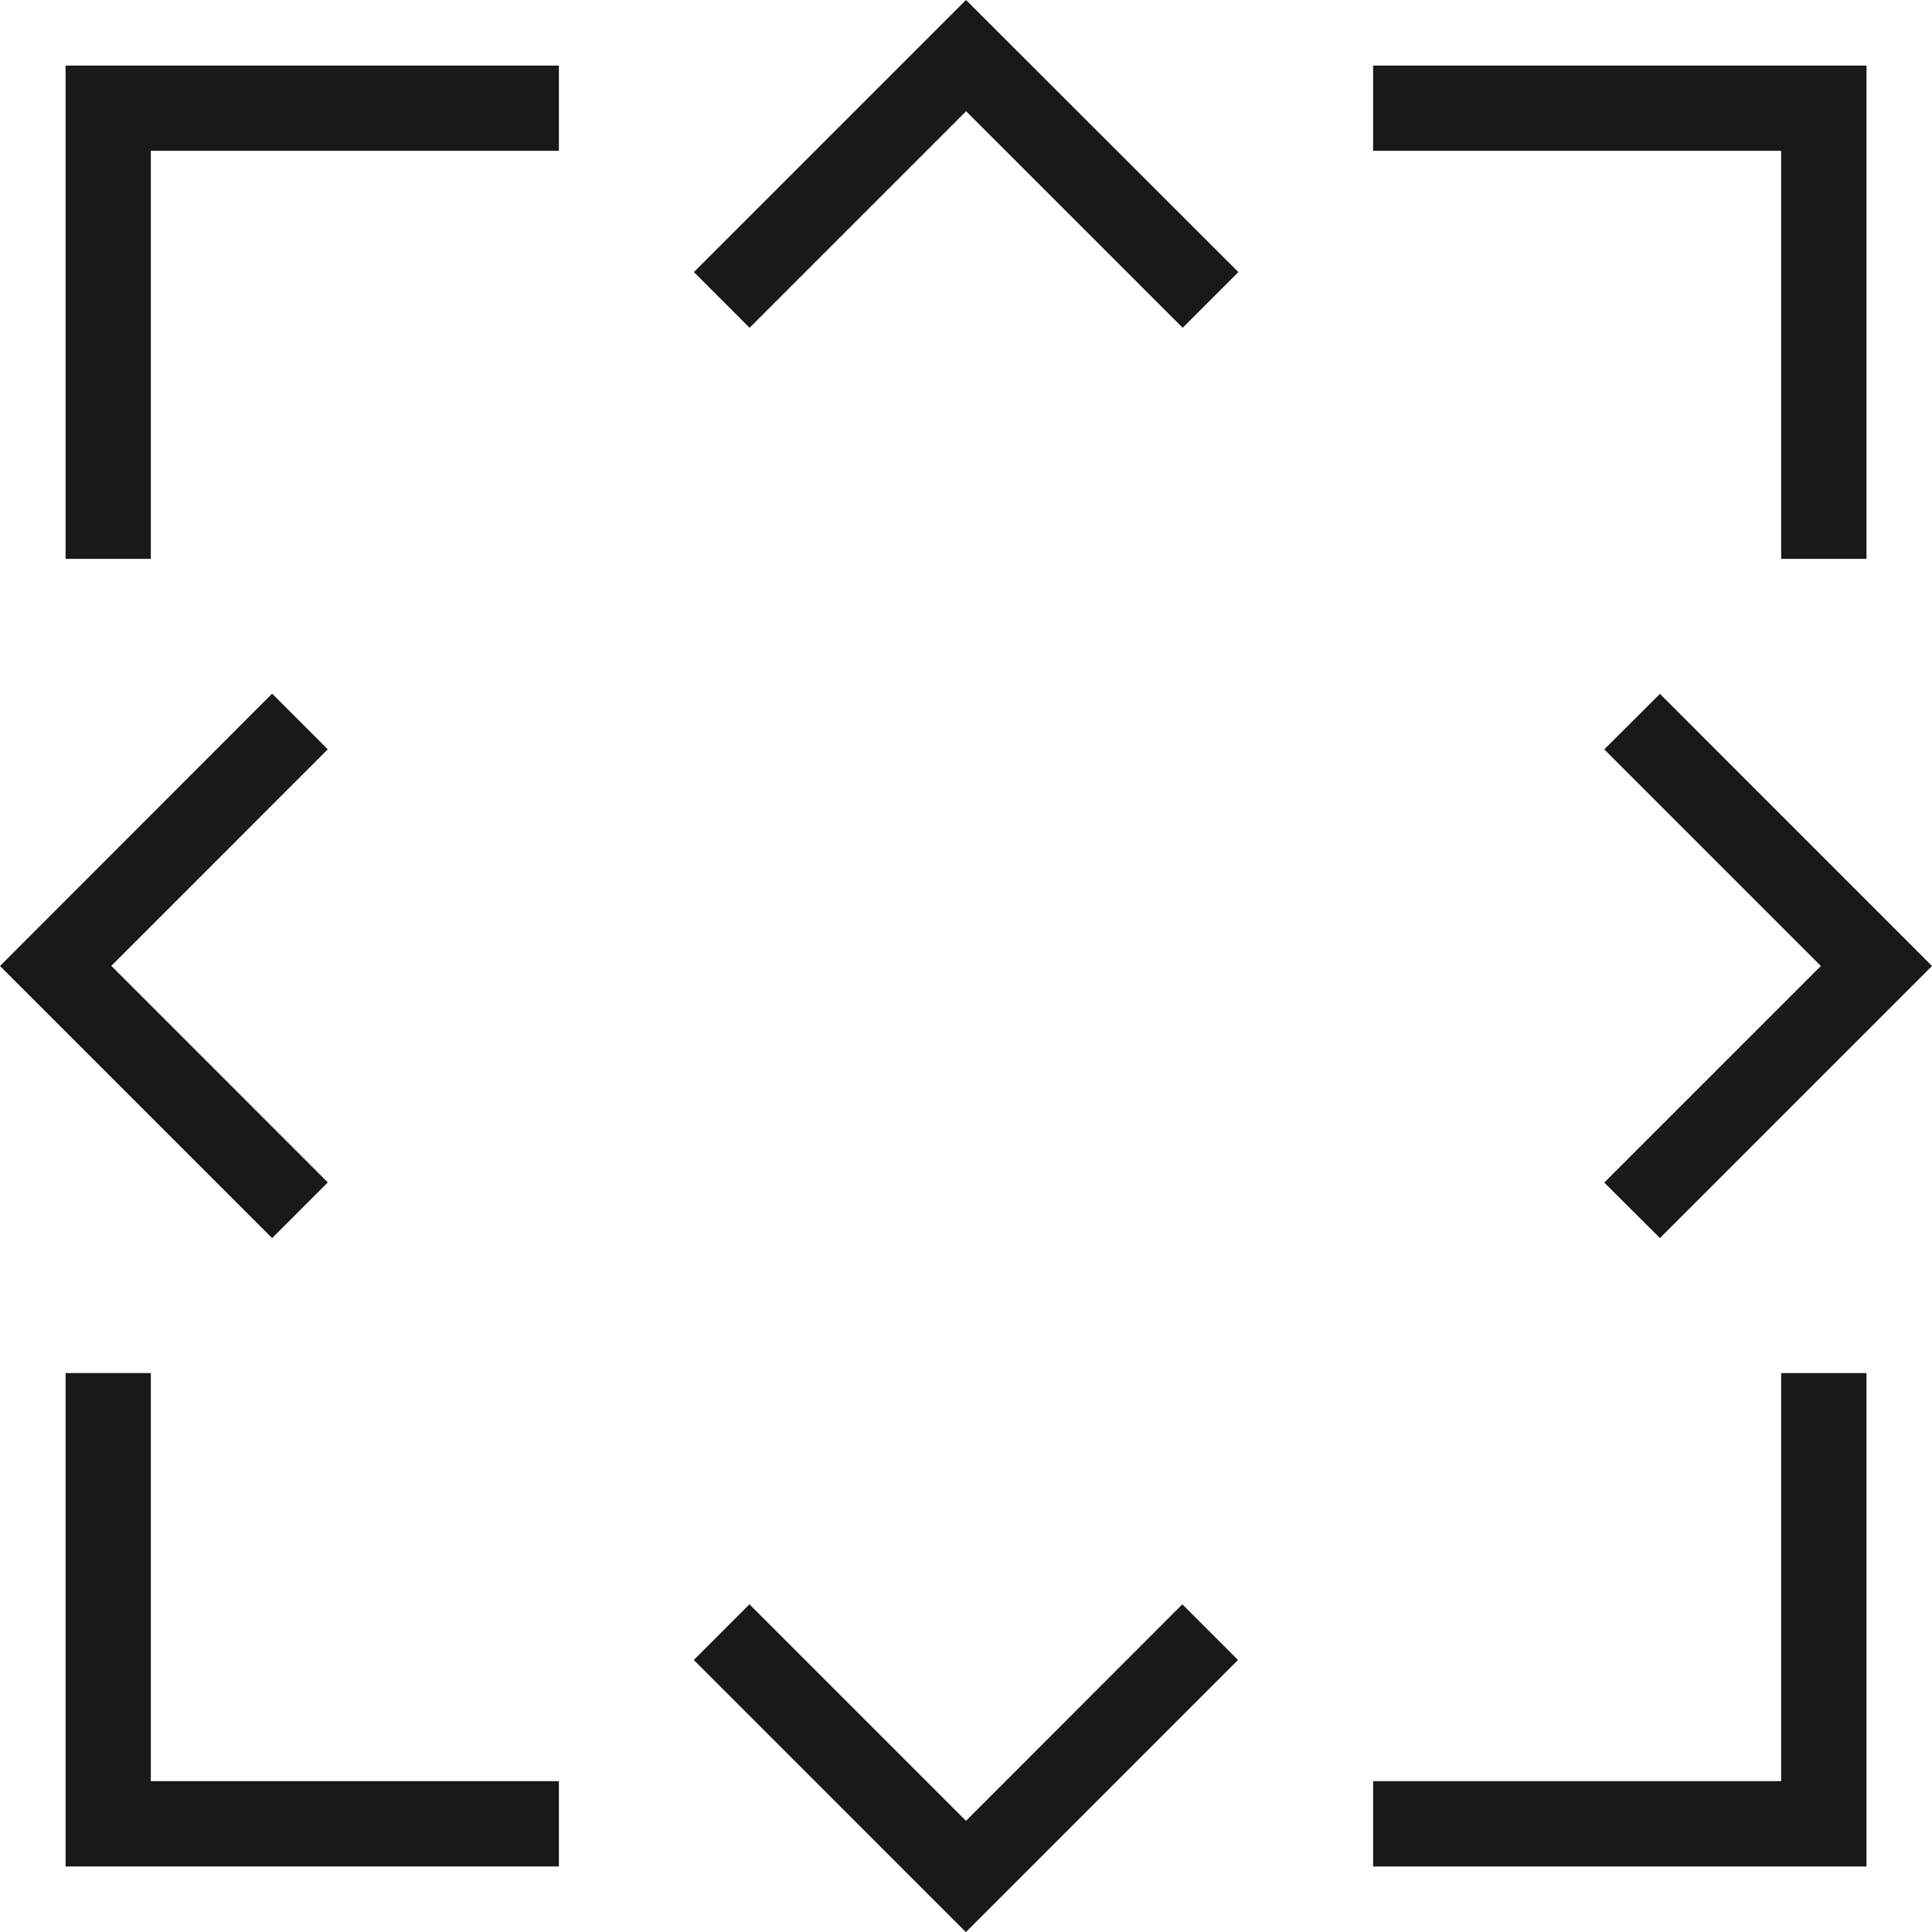 <svg xmlns="http://www.w3.org/2000/svg" width="65.936" height="65.937" viewBox="0 0 65.936 65.937">
  <g id="Group_112" data-name="Group 112" transform="translate(0 0)">
    <path id="Path_151" data-name="Path 151" d="M4.148,18.073V4.147H18.074V3.238H3.239V18.073Z" fill="#191919"/>
    <path id="Path_152" data-name="Path 152" d="M5.148,19.073H2.238V2.238H19.074V5.147H5.148Z" fill="#191919"/>
    <path id="Path_153" data-name="Path 153" d="M47.862,4.147H61.788V18.073H62.7V3.238H47.862Z" fill="#191919"/>
    <path id="Path_154" data-name="Path 154" d="M63.7,19.073H60.788V5.147H46.862V2.238H63.7Z" fill="#191919"/>
    <path id="Path_155" data-name="Path 155" d="M61.788,47.862V61.788H47.862V62.7H62.7V47.862Z" fill="#191919"/>
    <path id="Path_156" data-name="Path 156" d="M63.7,63.7H46.862V60.787H60.788V46.861H63.7Z" fill="#191919"/>
    <path id="Path_157" data-name="Path 157" d="M18.074,61.787H4.148V47.861H3.239V62.7H18.074Z" fill="#191919"/>
    <path id="Path_158" data-name="Path 158" d="M19.074,63.7H2.238V46.861h2.91V60.787H19.074Z" fill="#191919"/>
    <path id="Path_159" data-name="Path 159" d="M9.77,40.357l-7.39-7.39,7.39-7.39-.483-.483L1.415,32.967,9.287,40.84Z" fill="#191919"/>
    <path id="Path_160" data-name="Path 160" d="M0,32.968l9.287,9.286,1.9-1.9-7.389-7.39,7.389-7.391-1.9-1.9Z" fill="#191919"/>
    <path id="Path_161" data-name="Path 161" d="M25.578,9.769l7.39-7.39,7.39,7.39.483-.483L32.968,1.414,25.095,9.286Z" fill="#191919"/>
    <path id="Path_162" data-name="Path 162" d="M32.968,0,23.682,9.286l1.9,1.9,7.39-7.389,7.391,7.389,1.9-1.9Z" fill="#191919"/>
    <path id="Path_163" data-name="Path 163" d="M56.166,25.577l7.39,7.39-7.39,7.39.483.483,7.872-7.873-7.872-7.873Z" fill="#191919"/>
    <path id="Path_164" data-name="Path 164" d="M54.751,25.576l7.392,7.392-7.392,7.391,1.9,1.894,9.285-9.285-9.285-9.287Z" fill="#191919"/>
    <path id="Path_165" data-name="Path 165" d="M40.358,56.166l-7.39,7.39-7.39-7.39-.483.483,7.873,7.872,7.873-7.872Z" fill="#191919"/>
    <path id="Path_166" data-name="Path 166" d="M32.968,62.142l-7.39-7.39-1.9,1.9,9.286,9.288,9.287-9.288-1.9-1.9Z" fill="#191919"/>
  </g>
</svg>
